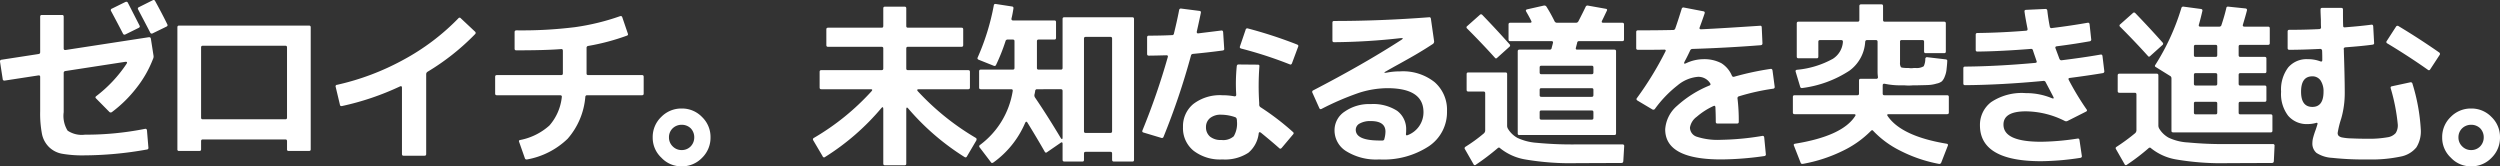 <svg xmlns="http://www.w3.org/2000/svg" width="282.764" height="18.813" viewBox="0 0 282.764 18.813"><rect x="0" y="0" width="282.764" height="18.813" fill="#333333" stroke="none"/><path d="M-137.66.54a13.493,13.493,0,0,1-2.5-.18,2.828,2.828,0,0,1-1.5-.76,2.874,2.874,0,0,1-.8-1.5,12.35,12.35,0,0,1-.2-2.56V-8.34c0-.14-.08-.18-.22-.16l-3.78.58a.187.187,0,0,1-.24-.18l-.3-1.94a.187.187,0,0,1,.18-.24l4.16-.64c.14-.02.2-.08.2-.22v-4c0-.14.06-.2.2-.2h2.28c.12,0,.18.06.18.2v3.58c0,.14.08.2.22.18l9.38-1.44c.14-.02.24.02.26.16l.3,1.92a.616.616,0,0,1-.06.38,12.511,12.511,0,0,1-1.86,3.26,14.408,14.408,0,0,1-2.78,2.74.227.227,0,0,1-.32-.04l-1.48-1.5c-.1-.1-.08-.18.02-.26A15.156,15.156,0,0,0-132.9-9.8c.12-.18.08-.26-.14-.24L-139.8-9a.211.211,0,0,0-.2.24v4.42a3.168,3.168,0,0,0,.44,2.08,2.854,2.854,0,0,0,1.96.46,34.247,34.247,0,0,0,6.8-.66c.14-.02.2.04.22.18l.16,1.92a.188.188,0,0,1-.18.24A41.008,41.008,0,0,1-137.66.54Zm3.02-16.32a.18.18,0,0,1,.1-.28l1.5-.74c.14-.06.24-.04.3.08q.54,1.05,1.32,2.58c.06.12.02.2-.1.26l-1.5.74a.191.191,0,0,1-.28-.1C-133.62-13.86-134.06-14.7-134.64-15.78Zm3.06-.18c-.06-.12-.04-.2.08-.26l1.56-.78a.185.185,0,0,1,.28.08q.81,1.47,1.38,2.64c.06.12.02.2-.1.26l-1.56.76a.191.191,0,0,1-.28-.1C-130.82-14.52-131.28-15.38-131.58-15.96Zm4.44,2.02c0-.14.06-.2.2-.2h14.68c.14,0,.2.06.2.2V-.14c0,.12-.06.18-.2.18h-2.3a.159.159,0,0,1-.18-.18v-.92c0-.14-.06-.2-.18-.2h-9.34c-.14,0-.2.06-.2.2v.92c0,.12-.06.18-.2.18h-2.3a.159.159,0,0,1-.18-.18Zm12.22,10.4c.12,0,.18-.06.18-.2v-7.92c0-.14-.06-.2-.18-.2h-9.34c-.14,0-.2.06-.2.2v7.92c0,.14.06.2.2.2Zm13.36-6.74a25.647,25.647,0,0,0,6.2-4.68.168.168,0,0,1,.28,0l1.6,1.5a.188.188,0,0,1,0,.3,26.53,26.53,0,0,1-5.36,4.24.329.329,0,0,0-.16.3v9c0,.14-.06.2-.2.2h-2.36c-.12,0-.18-.06-.18-.2V-7.1c0-.18-.08-.22-.22-.16a30.592,30.592,0,0,1-6.56,2.22c-.14.02-.22-.02-.24-.16l-.48-2.02a.166.166,0,0,1,.16-.22A28.544,28.544,0,0,0-101.56-10.28Zm12.76-1.06c-.14,0-.2-.06-.2-.2V-13.4c0-.14.08-.2.22-.2a48.544,48.544,0,0,0,6.6-.36,26.261,26.261,0,0,0,5.1-1.24c.14-.04.22,0,.26.12l.62,1.82c.06.14.02.22-.1.26a25.225,25.225,0,0,1-4.36,1.16.211.211,0,0,0-.2.24v2.88c0,.12.06.18.2.18h6.08c.12,0,.18.06.18.2v1.88c0,.14-.06.2-.2.2h-6.2a.184.184,0,0,0-.2.18,8.218,8.218,0,0,1-2,4.74A8.834,8.834,0,0,1-87.58,1c-.14.02-.22-.02-.26-.14l-.64-1.82q-.09-.21.12-.24a6.913,6.913,0,0,0,3.3-1.64,5.8,5.8,0,0,0,1.4-3.22c.02-.14-.06-.2-.2-.2H-91c-.14,0-.2-.06-.2-.2V-8.34c0-.14.06-.2.2-.2h7.26c.14,0,.2-.06.2-.2v-2.54c0-.14-.06-.22-.2-.2C-85.04-11.38-86.72-11.34-88.8-11.34Zm18.7,6.58a3.127,3.127,0,0,1,2.3.96,3.127,3.127,0,0,1,.96,2.3A3.171,3.171,0,0,1-67.8.82a3.127,3.127,0,0,1-2.3.96A3.071,3.071,0,0,1-72.4.8a3.071,3.071,0,0,1-.98-2.3,3.127,3.127,0,0,1,.96-2.3A3.171,3.171,0,0,1-70.1-4.76Zm-1.02,2.24a1.389,1.389,0,0,0-.42,1.02,1.389,1.389,0,0,0,.42,1.02,1.389,1.389,0,0,0,1.02.42,1.389,1.389,0,0,0,1.02-.42,1.453,1.453,0,0,0,.4-1.02,1.453,1.453,0,0,0-.4-1.02,1.453,1.453,0,0,0-1.02-.4A1.453,1.453,0,0,0-71.12-2.52Zm34.28,1.08q.15.09.06.3L-37.84.66c-.06.12-.16.14-.28.06a27.793,27.793,0,0,1-6.34-5.46c-.16-.2-.24-.16-.24.1V1.48c0,.12-.06.18-.2.18h-2.2c-.14,0-.2-.06-.2-.2V-4.68c0-.26-.08-.3-.24-.1A27.139,27.139,0,0,1-53.88.72a.167.167,0,0,1-.28-.08l-1.06-1.8a.185.185,0,0,1,.08-.28,27.544,27.544,0,0,0,6.5-5.26c.14-.16.12-.24-.1-.24H-54.3c-.14,0-.2-.06-.2-.2V-8.9c0-.14.06-.2.2-.2h6.8c.14,0,.2-.06.2-.2v-2.26c0-.12-.06-.18-.2-.18h-6.06c-.12,0-.18-.06-.18-.2V-13.7c0-.14.06-.2.2-.2h6.06c.12,0,.18-.06.18-.2v-1.98c0-.14.06-.2.2-.2h2.2c.14,0,.2.06.2.2v1.98c0,.14.06.2.2.2h6.06c.12,0,.18.06.18.2v1.76c0,.14-.06.2-.2.2h-6.06c-.12,0-.18.06-.18.2v2.26c0,.12.06.18.2.18h6.8c.14,0,.2.06.2.2v1.76c0,.14-.06.2-.2.2h-5.56q-.33,0-.12.24A28.767,28.767,0,0,0-36.84-1.44ZM-24.6-2.2c0,.14.06.2.18.2h2.8c.14,0,.2-.06.2-.2V-12.66c0-.14-.06-.2-.18-.2h-2.8c-.14,0-.2.06-.2.2Zm-5.6-4.14a.446.446,0,0,0,.08.36c1.02,1.5,1.96,3,2.86,4.5q.24.39.24-.06v-5.2c0-.14-.06-.2-.2-.2H-29.9a.2.2,0,0,0-.22.2A3.532,3.532,0,0,1-30.2-6.34ZM-34.54-9.7a.191.191,0,0,1-.28.1l-1.7-.68c-.12-.06-.16-.14-.1-.26a26.418,26.418,0,0,0,1.82-5.88c.02-.14.1-.18.24-.16l1.82.28c.14.02.18.1.16.24-.06.36-.12.74-.22,1.12-.02.14.04.22.18.22h4.68c.12,0,.18.06.18.2v1.76c0,.14-.06.2-.2.2h-1.76c-.14,0-.2.06-.2.2v3.02c0,.12.06.18.2.18h2.5c.14,0,.2-.06.2-.2v-5.52c0-.14.06-.2.2-.2h7.68c.14,0,.2.06.2.2V1.04c0,.14-.06.2-.18.2h-2.1c-.14,0-.2-.08-.2-.22V.34c0-.14-.06-.2-.18-.2h-2.8c-.14,0-.2.06-.2.2v.7c0,.14-.06.2-.18.2H-26.8c-.14,0-.22-.06-.22-.2V-.76c0-.18-.08-.22-.22-.12L-28.78.18a.155.155,0,0,1-.26-.06c-.56-.98-1.2-2.06-1.94-3.26-.1-.18-.2-.16-.28.02a10.647,10.647,0,0,1-3.58,4.46c-.12.08-.22.08-.28-.02L-36.4-.36a.181.181,0,0,1,.04-.28,9.426,9.426,0,0,0,3.7-6.1c.02-.14-.04-.2-.18-.2h-3.42c-.14,0-.2-.06-.2-.2V-8.96c0-.14.06-.2.2-.2h3.6c.14,0,.2-.06.2-.2v-3.02c0-.12-.06-.18-.2-.18h-.56a.241.241,0,0,0-.26.2A21.666,21.666,0,0,1-34.54-9.7Zm22.7-3.76c-.02.14.04.22.18.2.78-.1,1.64-.2,2.58-.32.14-.02.2.04.22.18l.12,1.86c.02.14-.04.2-.18.22-1.18.16-2.28.28-3.34.38-.14.02-.22.08-.24.2a80.15,80.15,0,0,1-3.1,9.18.192.192,0,0,1-.26.12l-2-.6c-.14-.04-.18-.12-.12-.26a77.631,77.631,0,0,0,2.86-8.28c.04-.14-.02-.2-.16-.2-.82.02-1.48.04-1.98.04-.14,0-.2-.06-.2-.2V-12.8c0-.14.06-.2.2-.2.9,0,1.76-.02,2.6-.06a.211.211,0,0,0,.24-.2c.2-.82.4-1.68.58-2.62a.2.2,0,0,1,.26-.18l2.04.26c.14.02.18.08.16.22C-11.6-14.52-11.76-13.82-11.84-13.46ZM-.5-12c.14.06.18.14.12.26l-.7,1.88c-.06.12-.14.16-.26.1a46.3,46.3,0,0,0-5.48-1.78c-.14-.04-.18-.12-.14-.24l.64-1.88a.189.189,0,0,1,.24-.16A50.548,50.548,0,0,1-.5-12ZM-.96-2.1c.1.08.1.18,0,.28L-2.24-.3c-.1.1-.18.12-.28.02-.7-.62-1.4-1.2-2.06-1.74-.14-.1-.24-.08-.26.1A3.349,3.349,0,0,1-6,.24,4.824,4.824,0,0,1-8.94,1,4.918,4.918,0,0,1-12.2.02a3.274,3.274,0,0,1-1.2-2.68,3.252,3.252,0,0,1,1.18-2.62,4.94,4.94,0,0,1,3.28-.98,7.105,7.105,0,0,1,1.34.12c.14.02.22-.04.22-.18a20.115,20.115,0,0,1,.06-3.22c.02-.14.08-.2.2-.2l2.18.02c.14,0,.2.06.18.2a29.822,29.822,0,0,0-.02,4.14v.18a.329.329,0,0,0,.16.3A28.991,28.991,0,0,1-.96-2.1Zm-8.1-1.96a1.917,1.917,0,0,0-1.28.38,1.294,1.294,0,0,0-.46,1.02,1.361,1.361,0,0,0,.46,1.08,1.917,1.917,0,0,0,1.28.38,1.8,1.8,0,0,0,1.4-.42A2.84,2.84,0,0,0-7.3-3.34V-3.5c-.02,0-.02,0-.02-.02a.275.275,0,0,0-.18-.26A4.949,4.949,0,0,0-9.06-4.06ZM14.42-15.08c.14-.02.2.04.22.18L15-12.38a.329.329,0,0,1-.14.32c-.46.3-.96.62-1.5.94-.62.38-1.38.8-2.24,1.28q-.93.51-1.5.84c-.34.18-.32.24.04.18a7.617,7.617,0,0,1,1.5-.14,5.732,5.732,0,0,1,3.9,1.22,4.137,4.137,0,0,1,1.4,3.28A4.635,4.635,0,0,1,14.42-.5,9.329,9.329,0,0,1,8.8,1,6.394,6.394,0,0,1,5.08.08,2.759,2.759,0,0,1,3.74-2.34,2.513,2.513,0,0,1,4.9-4.42a4.831,4.831,0,0,1,2.94-.84,5,5,0,0,1,2.98.76,2.567,2.567,0,0,1,1.02,2.16,2.954,2.954,0,0,1-.02.42c-.02.18.04.24.22.16A2.757,2.757,0,0,0,13.8-4.34c0-1.82-1.36-2.72-4.1-2.72a10.777,10.777,0,0,0-3.18.52A31.66,31.66,0,0,0,2.28-4.72c-.12.06-.2.04-.26-.08L1.24-6.54a.191.191,0,0,1,.1-.28c3.74-1.94,7.04-3.82,9.92-5.68.28-.18.26-.24-.04-.22a71.129,71.129,0,0,1-7.52.46c-.14,0-.2-.06-.2-.2v-2c0-.14.06-.2.2-.2C7.18-14.66,10.76-14.8,14.42-15.08ZM9.5-2.14c0-.8-.56-1.2-1.66-1.2a2.45,2.45,0,0,0-1.26.28.8.8,0,0,0-.44.7c0,.82.9,1.22,2.72,1.22h.28a.211.211,0,0,0,.24-.2A3.233,3.233,0,0,0,9.5-2.14Zm17.64-2.4c-.14,0-.2.06-.2.2v.64c0,.14.06.2.2.2h5.68c.14,0,.2-.06.2-.2v-.64c0-.14-.06-.2-.2-.2Zm0-2.52c-.14,0-.2.06-.2.2v.6c0,.12.06.18.2.18h5.68c.14,0,.2-.06.2-.2v-.6c0-.12-.06-.18-.2-.18Zm-.2-1.78c0,.14.06.2.2.2h5.68c.14,0,.2-.06.2-.2V-9.4c0-.14-.06-.2-.2-.2H27.14c-.14,0-.2.06-.2.2Zm-8.2-4.96a.168.168,0,0,1,0-.28l1.42-1.26a.188.188,0,0,1,.3,0c1.1,1.14,2.12,2.24,3.08,3.32a.18.18,0,0,1-.02.28L22.14-10.5c-.1.1-.18.1-.26,0C21-11.48,19.96-12.58,18.74-13.8ZM24.42-1.44a6.151,6.151,0,0,0,2.2.56,42.006,42.006,0,0,0,4.54.18H36.3a.178.178,0,0,1,.2.22L36.4,1.2c-.02.14-.08.2-.22.2l-5.02.02A30.446,30.446,0,0,1,25.3,1,6.155,6.155,0,0,1,22.48-.26a.18.18,0,0,0-.28-.02A28.022,28.022,0,0,1,19.72,1.6a.155.155,0,0,1-.26-.06L18.5-.14a.191.191,0,0,1,.06-.3,17.543,17.543,0,0,0,2.06-1.5.458.458,0,0,0,.16-.34v-4.2c0-.14-.06-.2-.2-.2h-1.7c-.14,0-.2-.06-.2-.2V-8.64c0-.14.06-.2.2-.2h4.18c.14,0,.2.06.2.18v5.84a.691.691,0,0,0,.1.36A2.86,2.86,0,0,0,24.42-1.44Zm1-14.28c-.08-.14-.04-.22.12-.26l1.86-.42a.283.283,0,0,1,.32.14,17.3,17.3,0,0,1,.9,1.62.3.3,0,0,0,.28.18h2.14a.3.3,0,0,0,.28-.16c.34-.66.62-1.22.82-1.64a.22.22,0,0,1,.26-.14l2.02.36c.14.02.18.1.12.22-.2.42-.38.8-.54,1.12-.08.16-.04.24.14.24h2.14c.14,0,.2.06.2.2v1.68c0,.14-.06.2-.2.2H31.4a.2.2,0,0,0-.22.2l-.14.54c-.04.14,0,.22.14.22h4.2c.14,0,.2.06.2.18v9.28c0,.14-.06.2-.2.2H24.64a.159.159,0,0,1-.18-.18v-9.28c0-.14.06-.2.2-.2h3.4a.211.211,0,0,0,.24-.2l.14-.54c.04-.14-.02-.22-.16-.22H23.6c-.12,0-.18-.06-.18-.2v-1.68c0-.14.06-.2.2-.2h2.22c.18,0,.22-.08.14-.22C25.8-15.06,25.6-15.4,25.42-15.72Zm19.62,1.78c-.06.14,0,.22.16.22,1.72-.08,3.94-.22,6.66-.4.14-.02.2.06.2.2l.08,1.78c0,.14-.06.2-.2.22-2.56.2-5.12.34-7.7.42a.283.283,0,0,0-.28.18c-.16.34-.36.76-.62,1.24-.12.24-.06.3.16.2a4.678,4.678,0,0,1,1.96-.46,4.16,4.16,0,0,1,2.04.46,3.065,3.065,0,0,1,1.18,1.4.207.207,0,0,0,.28.12,32.3,32.3,0,0,1,4.1-.88c.14-.02.2.06.22.2l.24,1.8a.188.188,0,0,1-.18.24,25.319,25.319,0,0,0-3.86.86.213.213,0,0,0-.16.26,20.932,20.932,0,0,1,.14,2.62c0,.14-.06.2-.2.2h-2.2c-.14,0-.2-.06-.2-.2,0-.62-.02-1.18-.04-1.64-.02-.16-.08-.2-.22-.14a8.006,8.006,0,0,0-1.9,1.22,1.866,1.866,0,0,0-.76,1.22,1.1,1.1,0,0,0,.8,1.04,7.682,7.682,0,0,0,2.72.34,30.758,30.758,0,0,0,4.66-.44c.14-.02.2.04.22.18L52.52.38a.188.188,0,0,1-.18.24A35.694,35.694,0,0,1,47.46,1c-4.22,0-6.32-1.14-6.32-3.4a3.831,3.831,0,0,1,1.34-2.66,12.405,12.405,0,0,1,3.66-2.3c.14-.06.16-.14.08-.26a1.559,1.559,0,0,0-1.42-.72,4.127,4.127,0,0,0-2.26.96,13.108,13.108,0,0,0-2.56,2.66.22.22,0,0,1-.3.06L38-5.66c-.12-.08-.14-.18-.06-.28a37.045,37.045,0,0,0,3.22-5.26c.08-.14.04-.22-.14-.22-.7.02-1.68.02-2.96.02-.14,0-.2-.06-.2-.2v-1.8c0-.14.06-.2.2-.2,1.72,0,3.04-.02,3.96-.04a.243.243,0,0,0,.26-.18c.18-.5.42-1.24.72-2.2a.2.2,0,0,1,.26-.16l2.18.42c.14.02.2.1.16.24C45.38-14.86,45.18-14.32,45.04-13.94ZM65.16-8.92V-12.3c0-.14-.06-.2-.2-.2h-.98c-.14,0-.2.06-.22.2a4.353,4.353,0,0,1-1.78,3.26,12.661,12.661,0,0,1-5.32,1.96.2.2,0,0,1-.26-.16L55.9-8.9c-.04-.14,0-.22.14-.24a10.311,10.311,0,0,0,4.06-1.24,2.462,2.462,0,0,0,1.14-1.92c0-.14-.06-.2-.2-.2H58.66c-.14,0-.2.06-.2.2v1.66c0,.14-.06.2-.18.2H56.22c-.14,0-.2-.06-.2-.2v-3.74c0-.14.06-.2.2-.2H62.9c.14,0,.2-.06.2-.2v-1.56c0-.14.06-.2.2-.2h2.3c.12,0,.18.06.18.2v1.56c0,.14.06.2.2.2h6.7c.14,0,.2.06.2.2v3.16c0,.14-.06.2-.18.2H70.62c-.14,0-.2-.06-.2-.2v-1.1c0-.12-.06-.18-.2-.18H67.88a.159.159,0,0,0-.18.18v2.34a.91.91,0,0,0,.1.54c.06.06.26.08.6.1h.28a1.634,1.634,0,0,0,.28.02,1.634,1.634,0,0,0,.28-.02h.26a1.511,1.511,0,0,0,.88-.2,1.98,1.98,0,0,0,.18-.84.187.187,0,0,1,.24-.18l2.06.24c.14.02.2.08.18.22-.02.42-.06.72-.08.94a2.8,2.8,0,0,1-.2.78,1.583,1.583,0,0,1-.32.54,1.417,1.417,0,0,1-.6.26,3.7,3.7,0,0,1-.92.16c-.3.02-.76.02-1.34.04h-.44a4.4,4.4,0,0,1-.46.02,4.4,4.4,0,0,1-.46-.02h-.44a8.649,8.649,0,0,1-1.82-.18c-.14-.02-.22.04-.22.18v.92c0,.14.06.2.2.2h7.08c.14,0,.2.06.2.2v1.74c0,.14-.06.2-.2.2h-6.6c-.18,0-.22.08-.1.24,1.04,1.5,3.26,2.54,6.64,3.1.14.02.2.1.14.24l-.74,1.9a.233.233,0,0,1-.28.14A16.151,16.151,0,0,1,67.7,0a10.812,10.812,0,0,1-3.04-2.24c-.08-.1-.16-.08-.26.02A11.352,11.352,0,0,1,61.28,0a16.965,16.965,0,0,1-4.56,1.5c-.14.02-.22-.02-.26-.12L55.7-.56c-.06-.12,0-.2.14-.22q5.34-.87,6.78-3.12c.1-.14.04-.22-.14-.22h-6.7c-.14,0-.2-.06-.2-.2V-6.06c0-.14.06-.2.2-.2h7.08c.14,0,.2-.06.2-.2V-7.92c0-.14.06-.2.2-.2H65a.178.178,0,0,0,.2-.22A4.656,4.656,0,0,1,65.16-8.92Zm19.48-5.1a.186.186,0,0,0,.24.16c1.46-.18,2.8-.38,4.04-.6.14-.02.2.04.22.18l.18,1.66a.2.2,0,0,1-.18.26c-1.02.18-2.26.38-3.7.56-.14.02-.2.08-.16.22.1.26.24.64.44,1.18.06.14.14.2.28.18,1.44-.18,2.9-.38,4.38-.64.14-.02.2.04.22.18l.2,1.66a.2.2,0,0,1-.18.26c-1.08.18-2.32.36-3.7.54-.16.02-.2.08-.14.22A30.749,30.749,0,0,0,88.8-4.66c.08.1.06.2-.08.26L86.66-3.36a.343.343,0,0,1-.34,0,9.956,9.956,0,0,0-4.38-1.08c-1.7,0-2.54.5-2.54,1.5C79.4-1.64,80.82-1,83.66-1a28.932,28.932,0,0,0,4.12-.36c.14-.02.2.04.22.18L88.26.58a.186.186,0,0,1-.16.24,30.713,30.713,0,0,1-4.44.38c-4.62,0-6.92-1.36-6.92-4.06A3.229,3.229,0,0,1,78-5.48,6.236,6.236,0,0,1,81.94-6.5a7.49,7.49,0,0,1,2.9.56q.36.15.18-.18c-.22-.42-.5-.96-.84-1.6a.245.245,0,0,0-.28-.16c-3.18.3-6.12.46-8.84.48-.14,0-.2-.06-.2-.2V-9.3c0-.14.06-.2.2-.2,2.42-.02,5.06-.16,7.94-.42.14-.02.2-.08.14-.22-.14-.42-.28-.8-.4-1.18a.212.212,0,0,0-.26-.18c-2.26.18-4.26.28-6.02.3-.14,0-.2-.06-.2-.2v-1.7c0-.14.06-.2.2-.2,1.7-.02,3.52-.1,5.5-.26.14-.02.18-.08.16-.22-.16-.82-.28-1.46-.34-1.94-.02-.14.06-.2.2-.2l2.16-.1c.14,0,.2.06.22.2C84.44-15.12,84.54-14.52,84.64-14.02Zm18.94,5.46c0-.14-.06-.2-.2-.2h-2.26c-.12,0-.18.06-.18.2v1c0,.14.06.2.2.2h2.26c.12,0,.18-.06.18-.2Zm-2.44-3.4c-.14,0-.2.06-.2.2v.96c0,.14.06.2.2.2h2.26c.12,0,.18-.06.18-.2v-.96c0-.14-.06-.2-.18-.2Zm-1.62-4.16a.213.213,0,0,1,.26-.16l1.94.26c.14.02.2.08.18.22-.1.42-.22.94-.4,1.56-.04.14.02.22.16.22h2.14a.241.241,0,0,0,.26-.2c.22-.66.4-1.28.54-1.88a.187.187,0,0,1,.24-.18l1.92.2c.14.02.2.08.18.22-.12.48-.28,1.02-.46,1.62-.04.14.02.22.18.22h2.66c.14,0,.2.06.2.2v1.66c0,.14-.06.2-.2.2H106.2c-.14,0-.2.06-.2.2v.96c0,.14.06.2.18.2h2.76c.14,0,.2.06.2.2v1.44c0,.14-.06.2-.18.2H106.2c-.14,0-.2.06-.2.2v1c0,.14.06.2.18.2h2.76c.14,0,.2.06.2.2v1.44c0,.14-.06.2-.18.2H106.2c-.14,0-.2.06-.2.2v1.04c0,.12.06.18.2.18h3.42c.14,0,.2.06.2.2v1.64c0,.14-.06.2-.2.2H98.6c-.14,0-.2-.06-.2-.18V-8.18a.3.3,0,0,0-.18-.28l-1.58-.98a.155.155,0,0,1-.06-.26A25.87,25.87,0,0,0,99.52-16.12ZM100.94-4.3c0,.14.06.2.2.2h2.26c.12,0,.18-.06.18-.2V-5.34c0-.12-.06-.18-.2-.18h-2.26a.159.159,0,0,0-.18.18ZM92.6-14a.168.168,0,0,1,0-.28l1.42-1.26a.188.188,0,0,1,.3,0c1.1,1.14,2.12,2.24,3.08,3.32a.18.18,0,0,1-.02.28L96-10.7c-.1.1-.18.1-.26,0C94.86-11.68,93.82-12.78,92.6-14ZM98.08-1.46a5.813,5.813,0,0,0,2.2.54,42.006,42.006,0,0,0,4.54.18h5.04a.178.178,0,0,1,.2.22l-.08,1.72c-.02.14-.08.2-.22.2l-4.96.02A30.54,30.54,0,0,1,98.92,1,6.155,6.155,0,0,1,96.1-.26a.188.188,0,0,0-.3,0A23.96,23.96,0,0,1,93.36,1.6a.155.155,0,0,1-.26-.06L92.14-.14c-.08-.12-.06-.22.04-.28a22.1,22.1,0,0,0,2.1-1.54.458.458,0,0,0,.16-.34V-6.34c0-.14-.06-.2-.2-.2H92.52c-.14,0-.2-.06-.2-.2V-8.5c0-.14.06-.2.2-.2h4.2c.14,0,.2.06.2.2v5.66a.691.691,0,0,0,.1.36A2.86,2.86,0,0,0,98.08-1.46Zm24.74-10.66a.169.169,0,0,1-.08-.26l1.06-1.64a.193.193,0,0,1,.28-.06c1.7,1.02,3.22,2.02,4.6,2.98a.2.2,0,0,1,.04.3l-1.06,1.62a.16.16,0,0,1-.26.04C125.9-10.2,124.38-11.18,122.82-12.12Zm-9.76,5.46c0,1.14.42,1.72,1.28,1.72.84,0,1.26-.58,1.26-1.72a2.207,2.207,0,0,0-.34-1.28,1.1,1.1,0,0,0-.92-.46C113.48-8.4,113.06-7.82,113.06-6.66Zm.74-3.68a3.914,3.914,0,0,1,1.42.24c.16.06.24.02.24-.14,0-.28,0-.64-.02-1.06a.211.211,0,0,0-.24-.2c-1.26.06-2.42.1-3.46.1-.14,0-.2-.06-.2-.2v-1.86c0-.14.06-.2.2-.2,1.04,0,2.16-.02,3.38-.08.14-.02.2-.08.2-.22-.02-.18-.02-.46-.02-.84-.02-.48-.04-.86-.04-1.14,0-.14.06-.2.18-.2h2.16c.14,0,.2.06.2.2,0,.76,0,1.36.02,1.82,0,.14.06.2.2.18,1.26-.1,2.26-.2,2.98-.3.14-.02.2.04.22.18l.1,1.86c.02.14-.04.2-.18.22q-1.05.15-3.06.3c-.14.02-.2.08-.2.22,0,.02,0,.02.02.02v.24c.06,1.86.1,3.42.1,4.66a10.409,10.409,0,0,1-.4,2.92A10.284,10.284,0,0,0,117.2-2a.47.47,0,0,0,.1.32.811.811,0,0,0,.44.2,5.793,5.793,0,0,0,1.02.1c.44.02,1.06.04,1.84.04a11.77,11.77,0,0,0,2.2-.16,1.542,1.542,0,0,0,.96-.48,1.619,1.619,0,0,0,.24-.96,21.517,21.517,0,0,0-.8-4.1c-.04-.14.02-.22.16-.24l2.04-.44a.2.2,0,0,1,.26.16,21.484,21.484,0,0,1,.94,5.16,3.413,3.413,0,0,1-.5,2.04A3.022,3.022,0,0,1,124.3.68a15.847,15.847,0,0,1-3.7.32,33.028,33.028,0,0,1-4.02-.18A3.6,3.6,0,0,1,114.8.26a1.389,1.389,0,0,1-.46-1.12,2.515,2.515,0,0,1,.1-.66c.06-.22.14-.48.26-.8.08-.22.14-.42.2-.62q.09-.27-.18-.18a3.518,3.518,0,0,1-.92.12,2.756,2.756,0,0,1-2.2-.94,4.052,4.052,0,0,1-.8-2.72,4.145,4.145,0,0,1,.8-2.74A2.728,2.728,0,0,1,113.8-10.34Zm18.5,5.58a3.127,3.127,0,0,1,2.3.96,3.127,3.127,0,0,1,.96,2.3A3.171,3.171,0,0,1,134.6.82a3.127,3.127,0,0,1-2.3.96A3.071,3.071,0,0,1,130,.8a3.071,3.071,0,0,1-.98-2.3,3.127,3.127,0,0,1,.96-2.3A3.171,3.171,0,0,1,132.3-4.76Zm-1.02,2.24a1.389,1.389,0,0,0-.42,1.02,1.389,1.389,0,0,0,.42,1.02,1.389,1.389,0,0,0,1.02.42,1.389,1.389,0,0,0,1.02-.42,1.453,1.453,0,0,0,.4-1.02,1.453,1.453,0,0,0-.4-1.02,1.453,1.453,0,0,0-1.02-.4A1.453,1.453,0,0,0,131.28-2.52Z" transform="translate(147.204 17.033)" fill="#fff"/></svg>